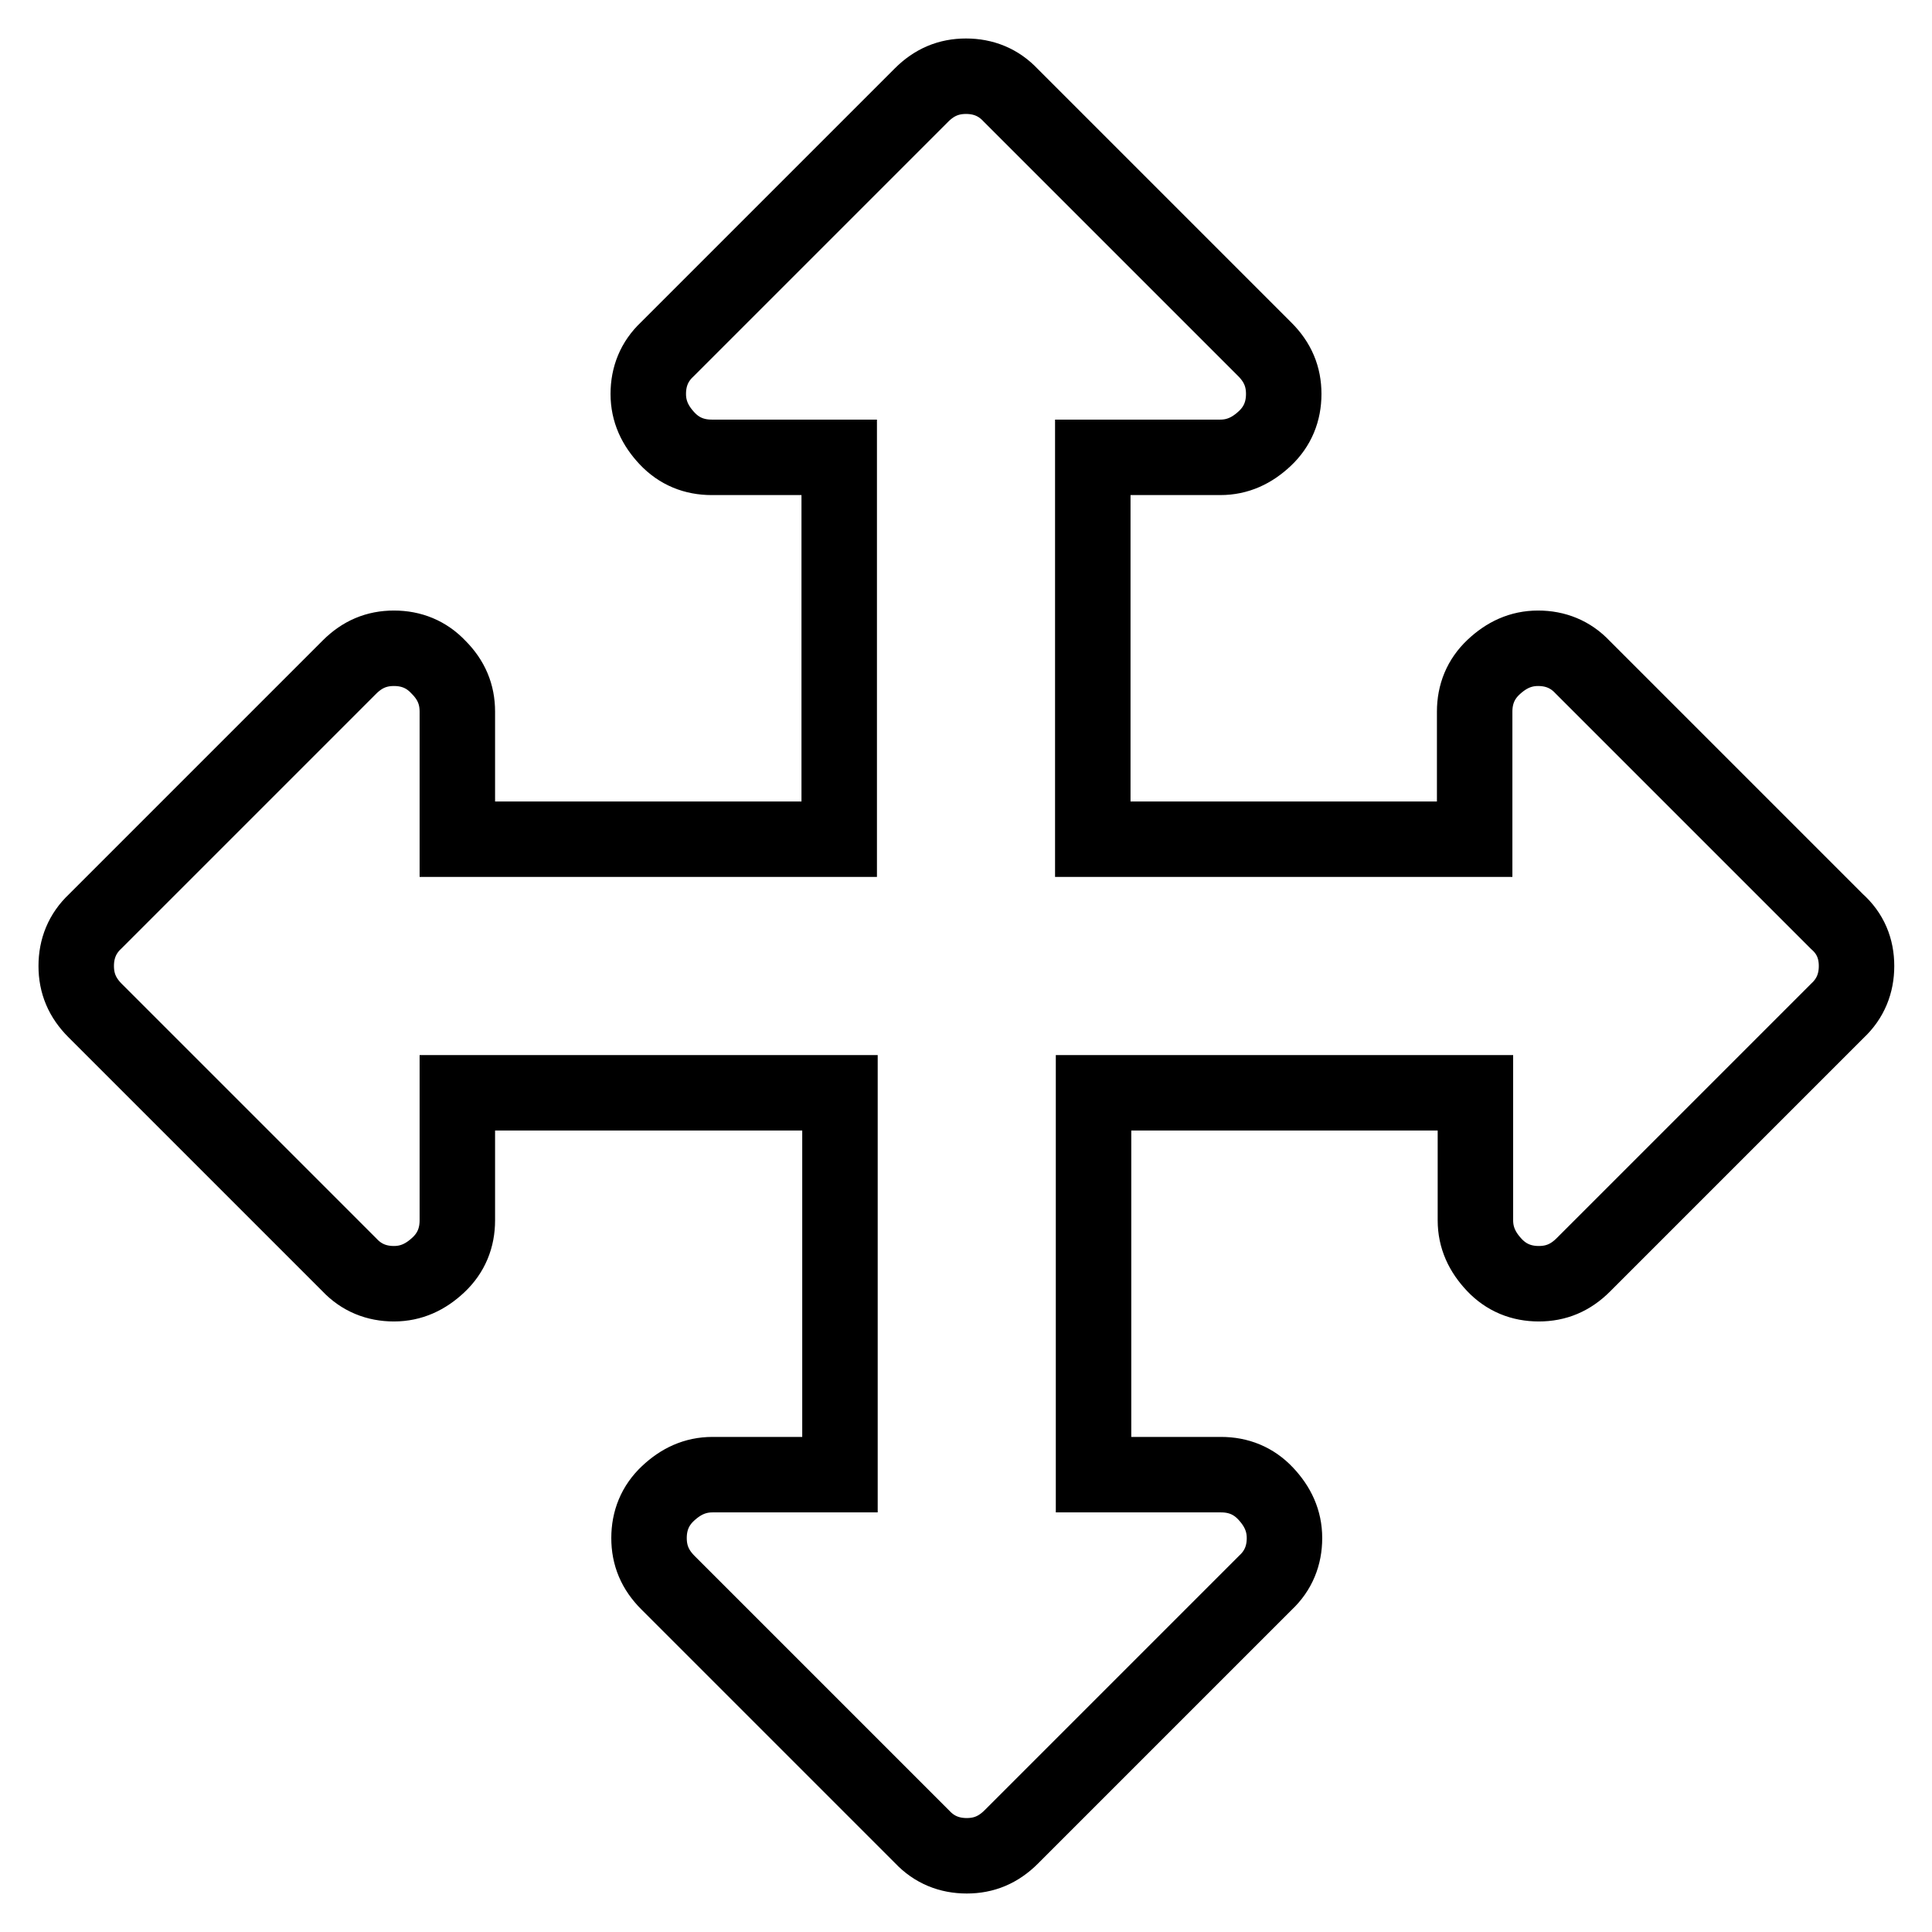 <?xml version="1.0" encoding="utf-8"?>
<!-- Svg Vector Icons : http://www.onlinewebfonts.com/icon -->
<!DOCTYPE svg PUBLIC "-//W3C//DTD SVG 1.1//EN" "http://www.w3.org/Graphics/SVG/1.1/DTD/svg11.dtd">
<svg version="1.1" xmlns="http://www.w3.org/2000/svg" xmlns:xlink="http://www.w3.org/1999/xlink" x="0px" y="0px" viewBox="0 0 256 256" enable-background="new 0 0 256 256" xml:space="preserve">
<g> <path stroke-width="10" fill-opacity="0" stroke="#000000"  d="M246,128c0,2.3-0.8,4.3-2.5,5.9l-33.7,33.7c-1.7,1.7-3.6,2.5-5.9,2.5c-2.3,0-4.3-0.8-5.9-2.5 s-2.5-3.6-2.5-5.9v-16.9h-50.6v50.6h16.9c2.3,0,4.3,0.8,5.9,2.5s2.5,3.6,2.5,5.9c0,2.3-0.8,4.3-2.5,5.9l-33.7,33.7 c-1.7,1.7-3.6,2.5-5.9,2.5c-2.3,0-4.3-0.8-5.9-2.5l-33.7-33.7c-1.7-1.7-2.5-3.6-2.5-5.9c0-2.3,0.8-4.3,2.5-5.9s3.6-2.5,5.9-2.5 h16.9v-50.6H60.6v16.9c0,2.3-0.8,4.3-2.5,5.9s-3.6,2.5-5.9,2.5s-4.3-0.8-5.9-2.5l-33.7-33.7c-1.7-1.7-2.5-3.6-2.5-5.9 c0-2.3,0.8-4.3,2.5-5.9l33.7-33.7c1.7-1.7,3.6-2.5,5.9-2.5s4.3,0.8,5.9,2.5c1.7,1.7,2.5,3.6,2.5,5.9v16.9h50.6V60.6H94.3 c-2.3,0-4.3-0.8-5.9-2.5s-2.5-3.6-2.5-5.9s0.8-4.3,2.5-5.9l33.7-33.7c1.7-1.7,3.6-2.5,5.9-2.5c2.3,0,4.3,0.8,5.9,2.5l33.7,33.7 c1.7,1.7,2.5,3.6,2.5,5.9s-0.8,4.3-2.5,5.9s-3.6,2.5-5.9,2.5h-16.9v50.6h50.6V94.3c0-2.3,0.8-4.3,2.5-5.9s3.6-2.5,5.9-2.5 c2.3,0,4.3,0.8,5.9,2.5l33.7,33.7C245.2,123.7,246,125.7,246,128L246,128z"/></g>
</svg>